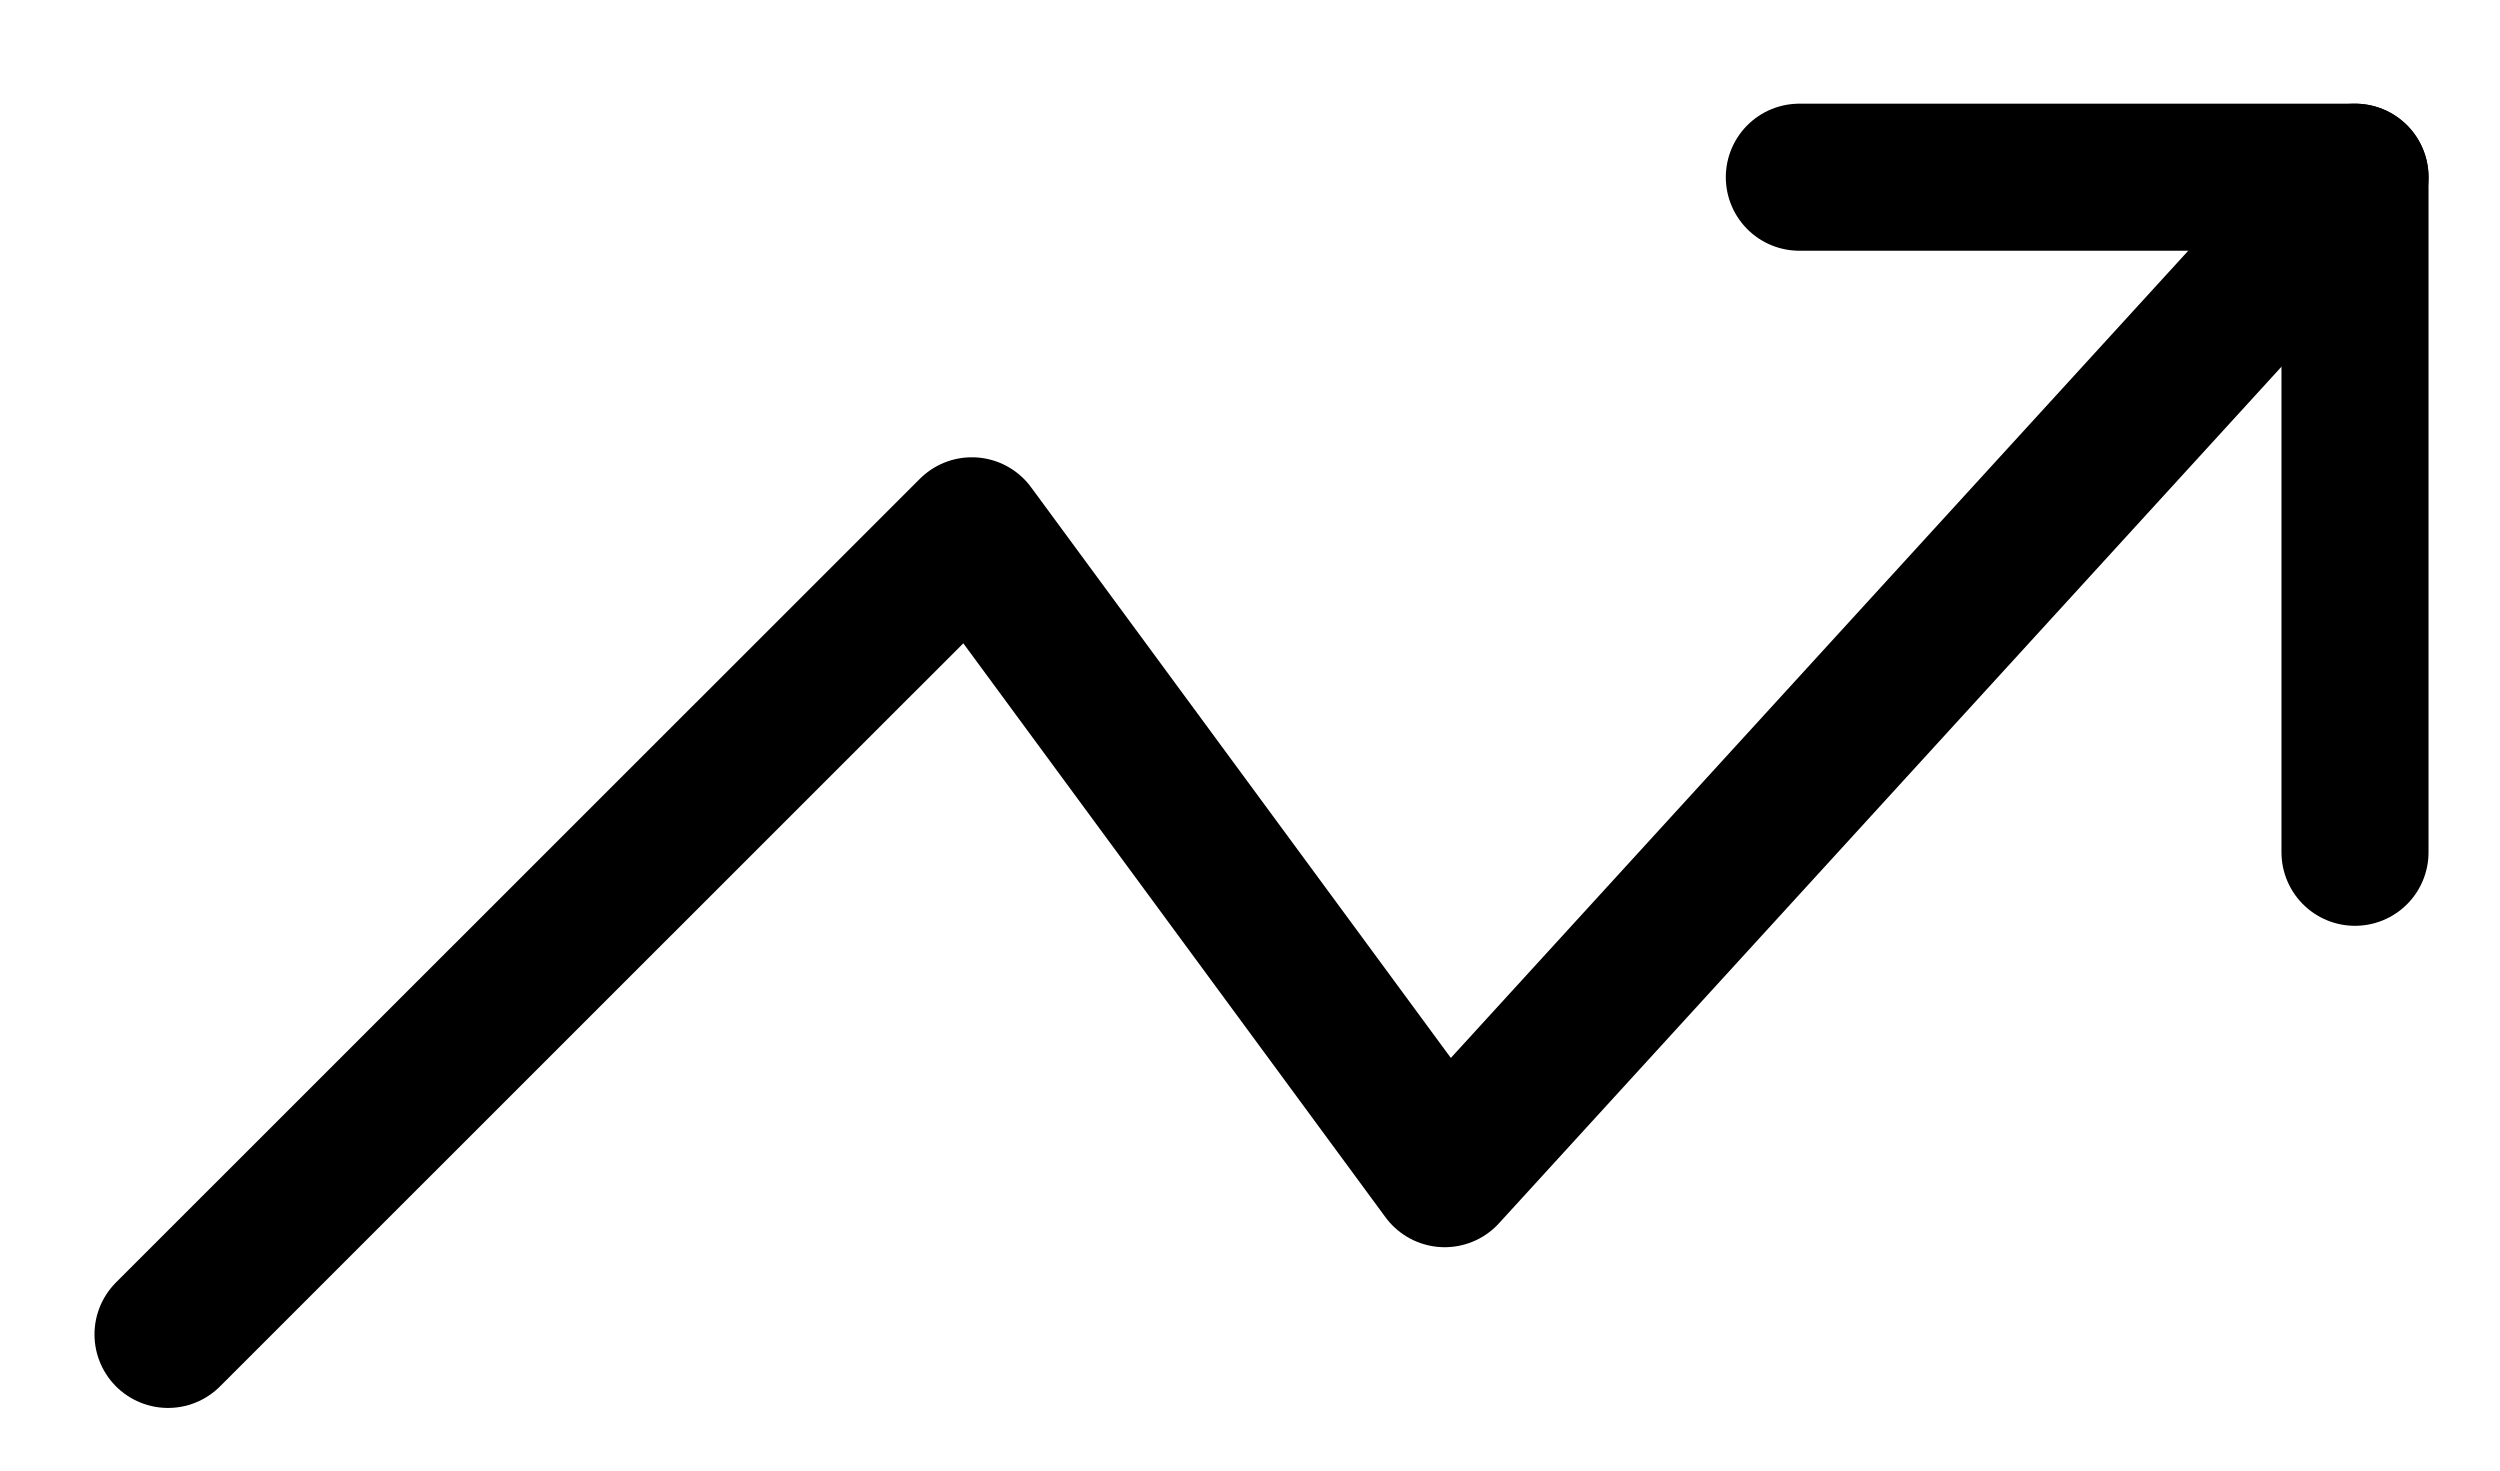 <svg width="34" height="20" viewBox="0 0 34 20" fill="none" xmlns="http://www.w3.org/2000/svg">
<g clip-path="url(#clip0_1_3629)">
<path d="M32.028 2.41L19.648 15.962L13.217 7.219L2.285 18.148" stroke="black" stroke-width="2" stroke-miterlimit="10" stroke-linecap="round" stroke-linejoin="round"/>
<path d="M24.471 2.41H32.028V11.591" stroke="black" stroke-width="2" stroke-miterlimit="10" stroke-linecap="round" stroke-linejoin="round"/>
</g>
<defs>
<clipPath id="clip0_1_3629">
<rect width="33" height="19" fill="white" transform="translate(0.667 0.636)"/>
</clipPath>
</defs>
</svg>
